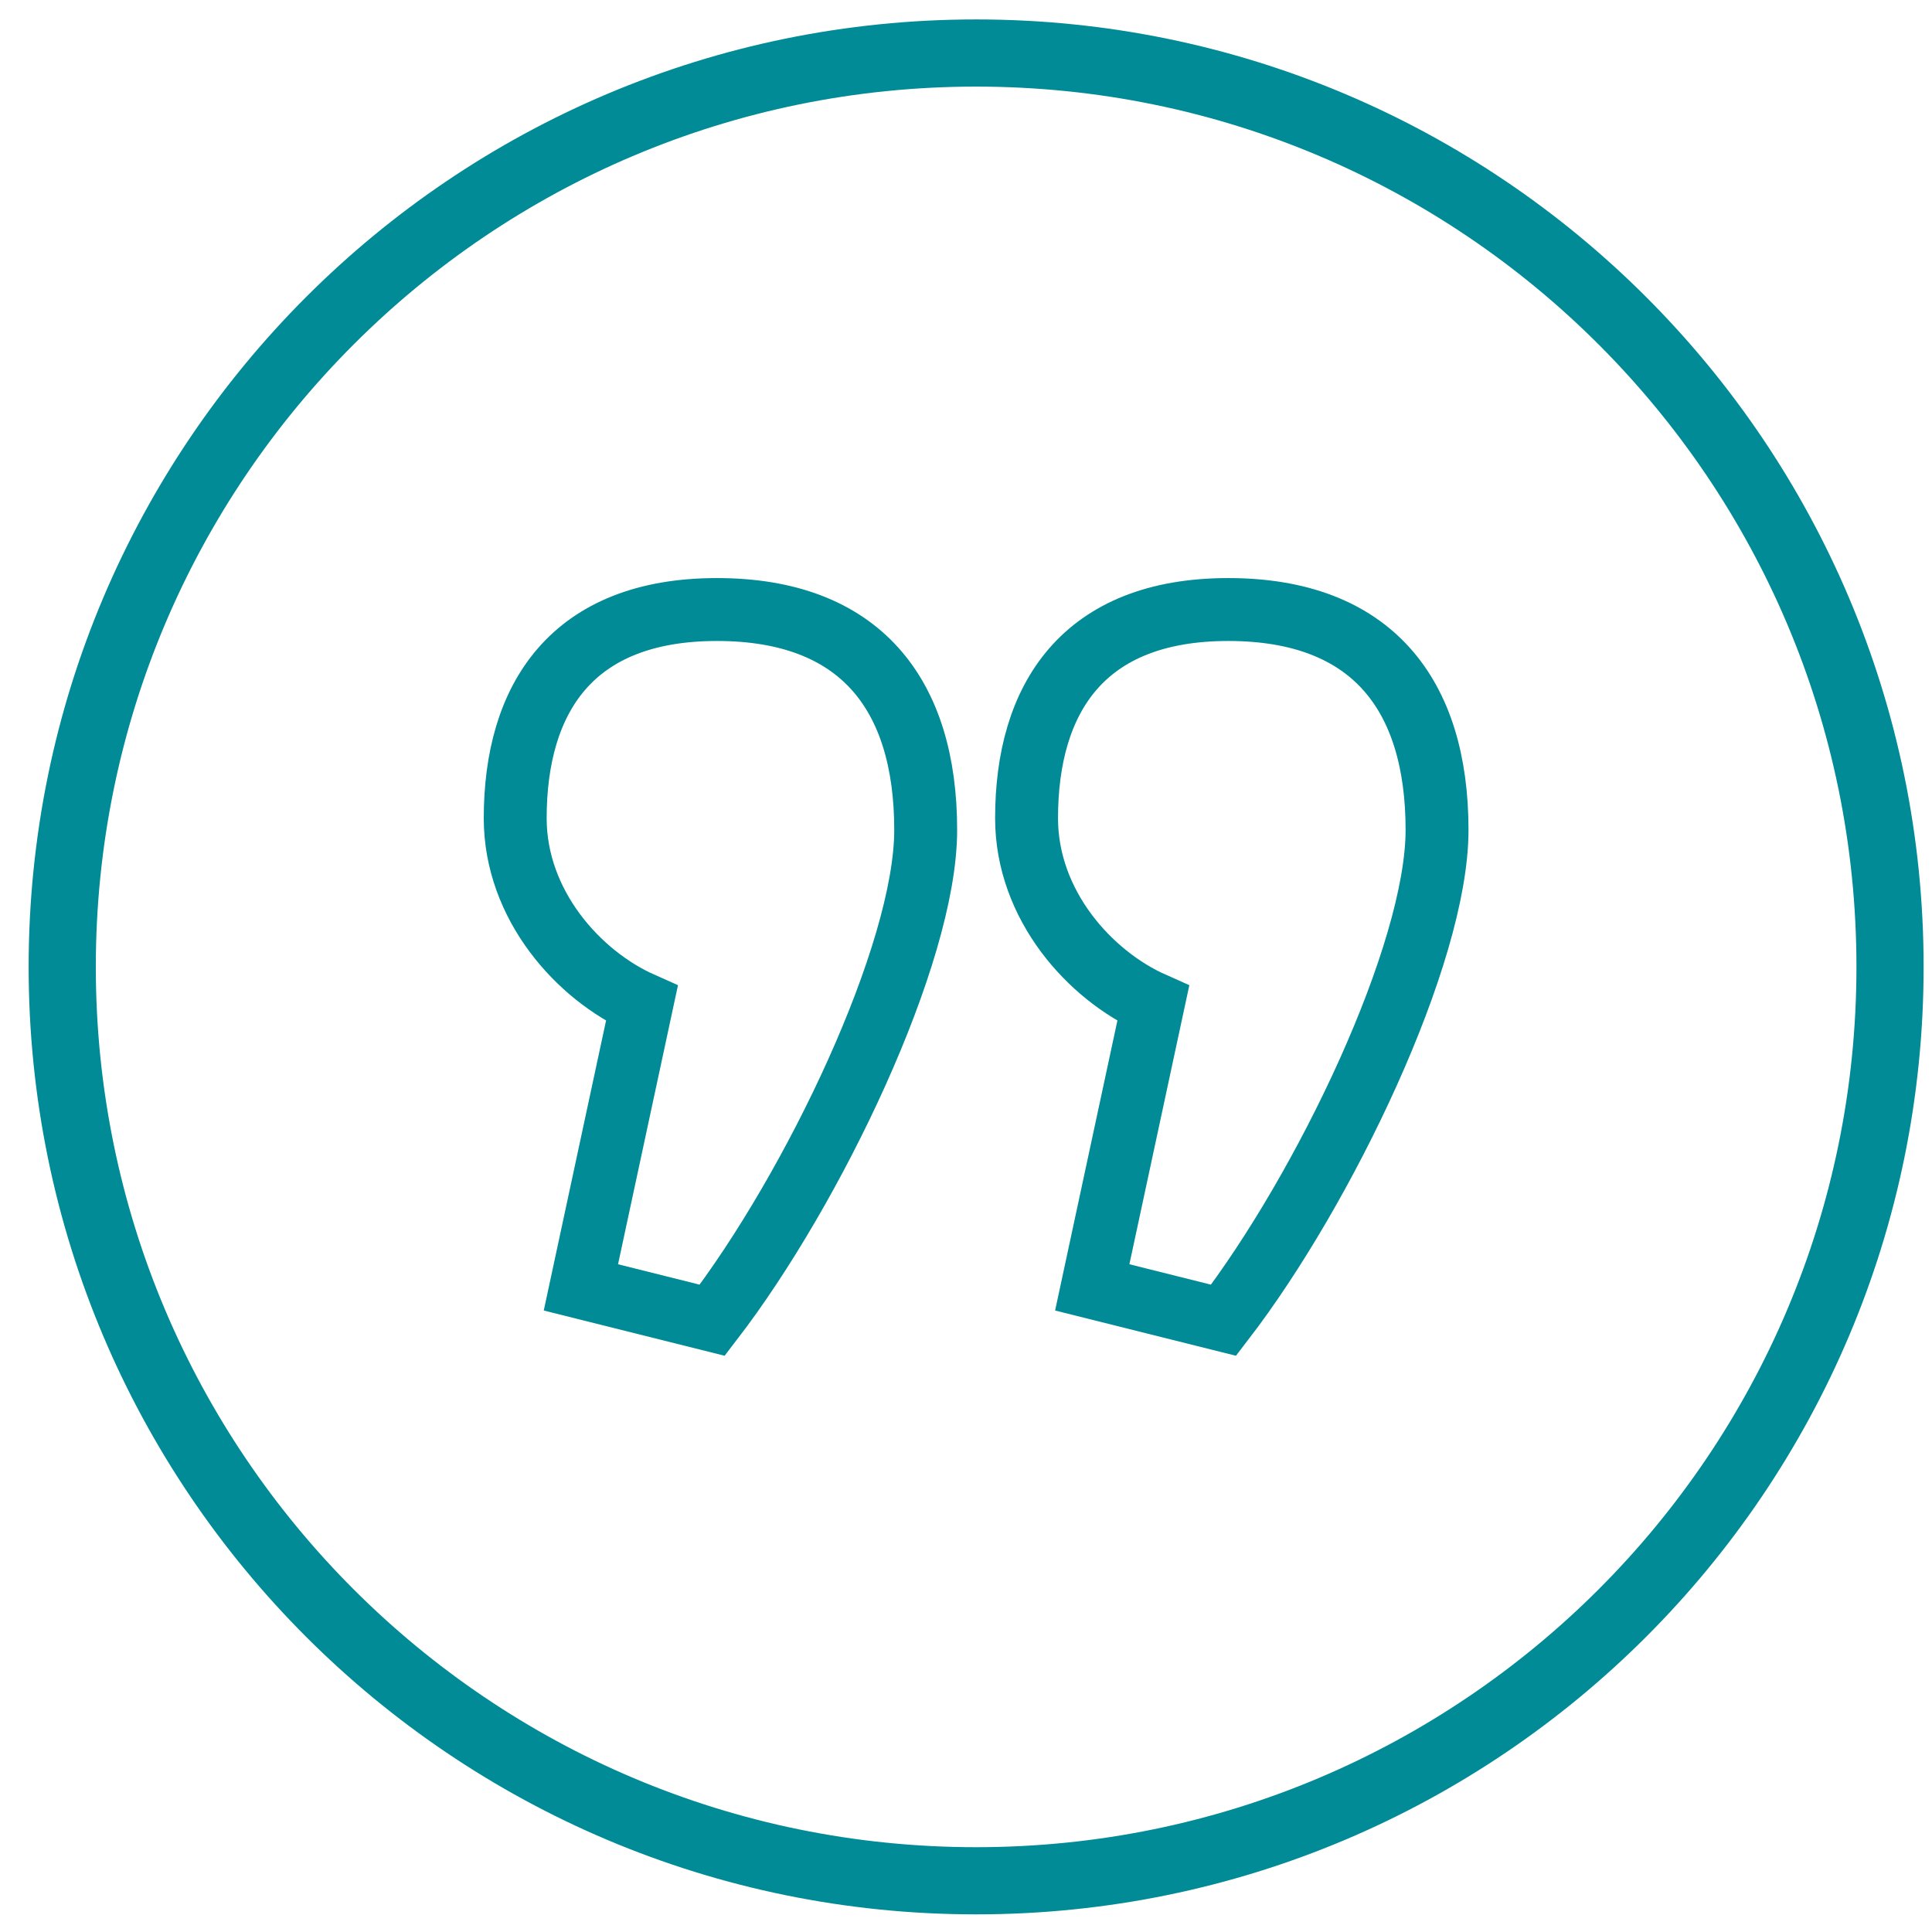 <?xml version="1.0" encoding="UTF-8" standalone="no"?>
<svg width="43px" height="43px" viewBox="0 0 43 43" version="1.1" xmlns="http://www.w3.org/2000/svg" xmlns:xlink="http://www.w3.org/1999/xlink">
    <!-- Generator: Sketch 3.6.1 (26313) - http://www.bohemiancoding.com/sketch -->
    <title>Group</title>
    <desc>Created with Sketch.</desc>
    <defs></defs>
    <g id="Page-1" stroke="none" stroke-width="1" fill="none" fill-rule="evenodd">
        <g id="Group" transform="translate(1, 1)" stroke="#008B96">
            <path d="M20.725,40.86 C31.959,40.86 41.066,31.754 41.066,20.52 C41.066,9.287 31.959,0.18 20.725,0.18 C9.492,0.18 0.385,9.287 0.385,20.52 C0.385,31.754 9.492,40.86 20.725,40.86 L20.725,40.86 Z" id="Stroke-5" stroke-width="1.495"></path>
            <path d="M26.338,12.566 C23.101,12.566 21.848,14.55 21.848,17.212 C21.848,19.144 23.257,20.71 24.667,21.336 L23.31,27.653 L26.233,28.384 C28.478,25.461 30.984,20.24 30.984,17.473 C30.984,14.445 29.522,12.566 26.338,12.566 L26.338,12.566 Z M14.957,12.566 C11.72,12.566 10.467,14.55 10.467,17.212 C10.467,19.144 11.877,20.71 13.286,21.336 L11.929,27.653 L14.852,28.384 C17.097,25.461 19.603,20.24 19.603,17.473 C19.603,14.445 18.141,12.566 14.957,12.566 L14.957,12.566 Z" id="Stroke-6" stroke-width="1.4"></path>
        </g>
    </g>
</svg>